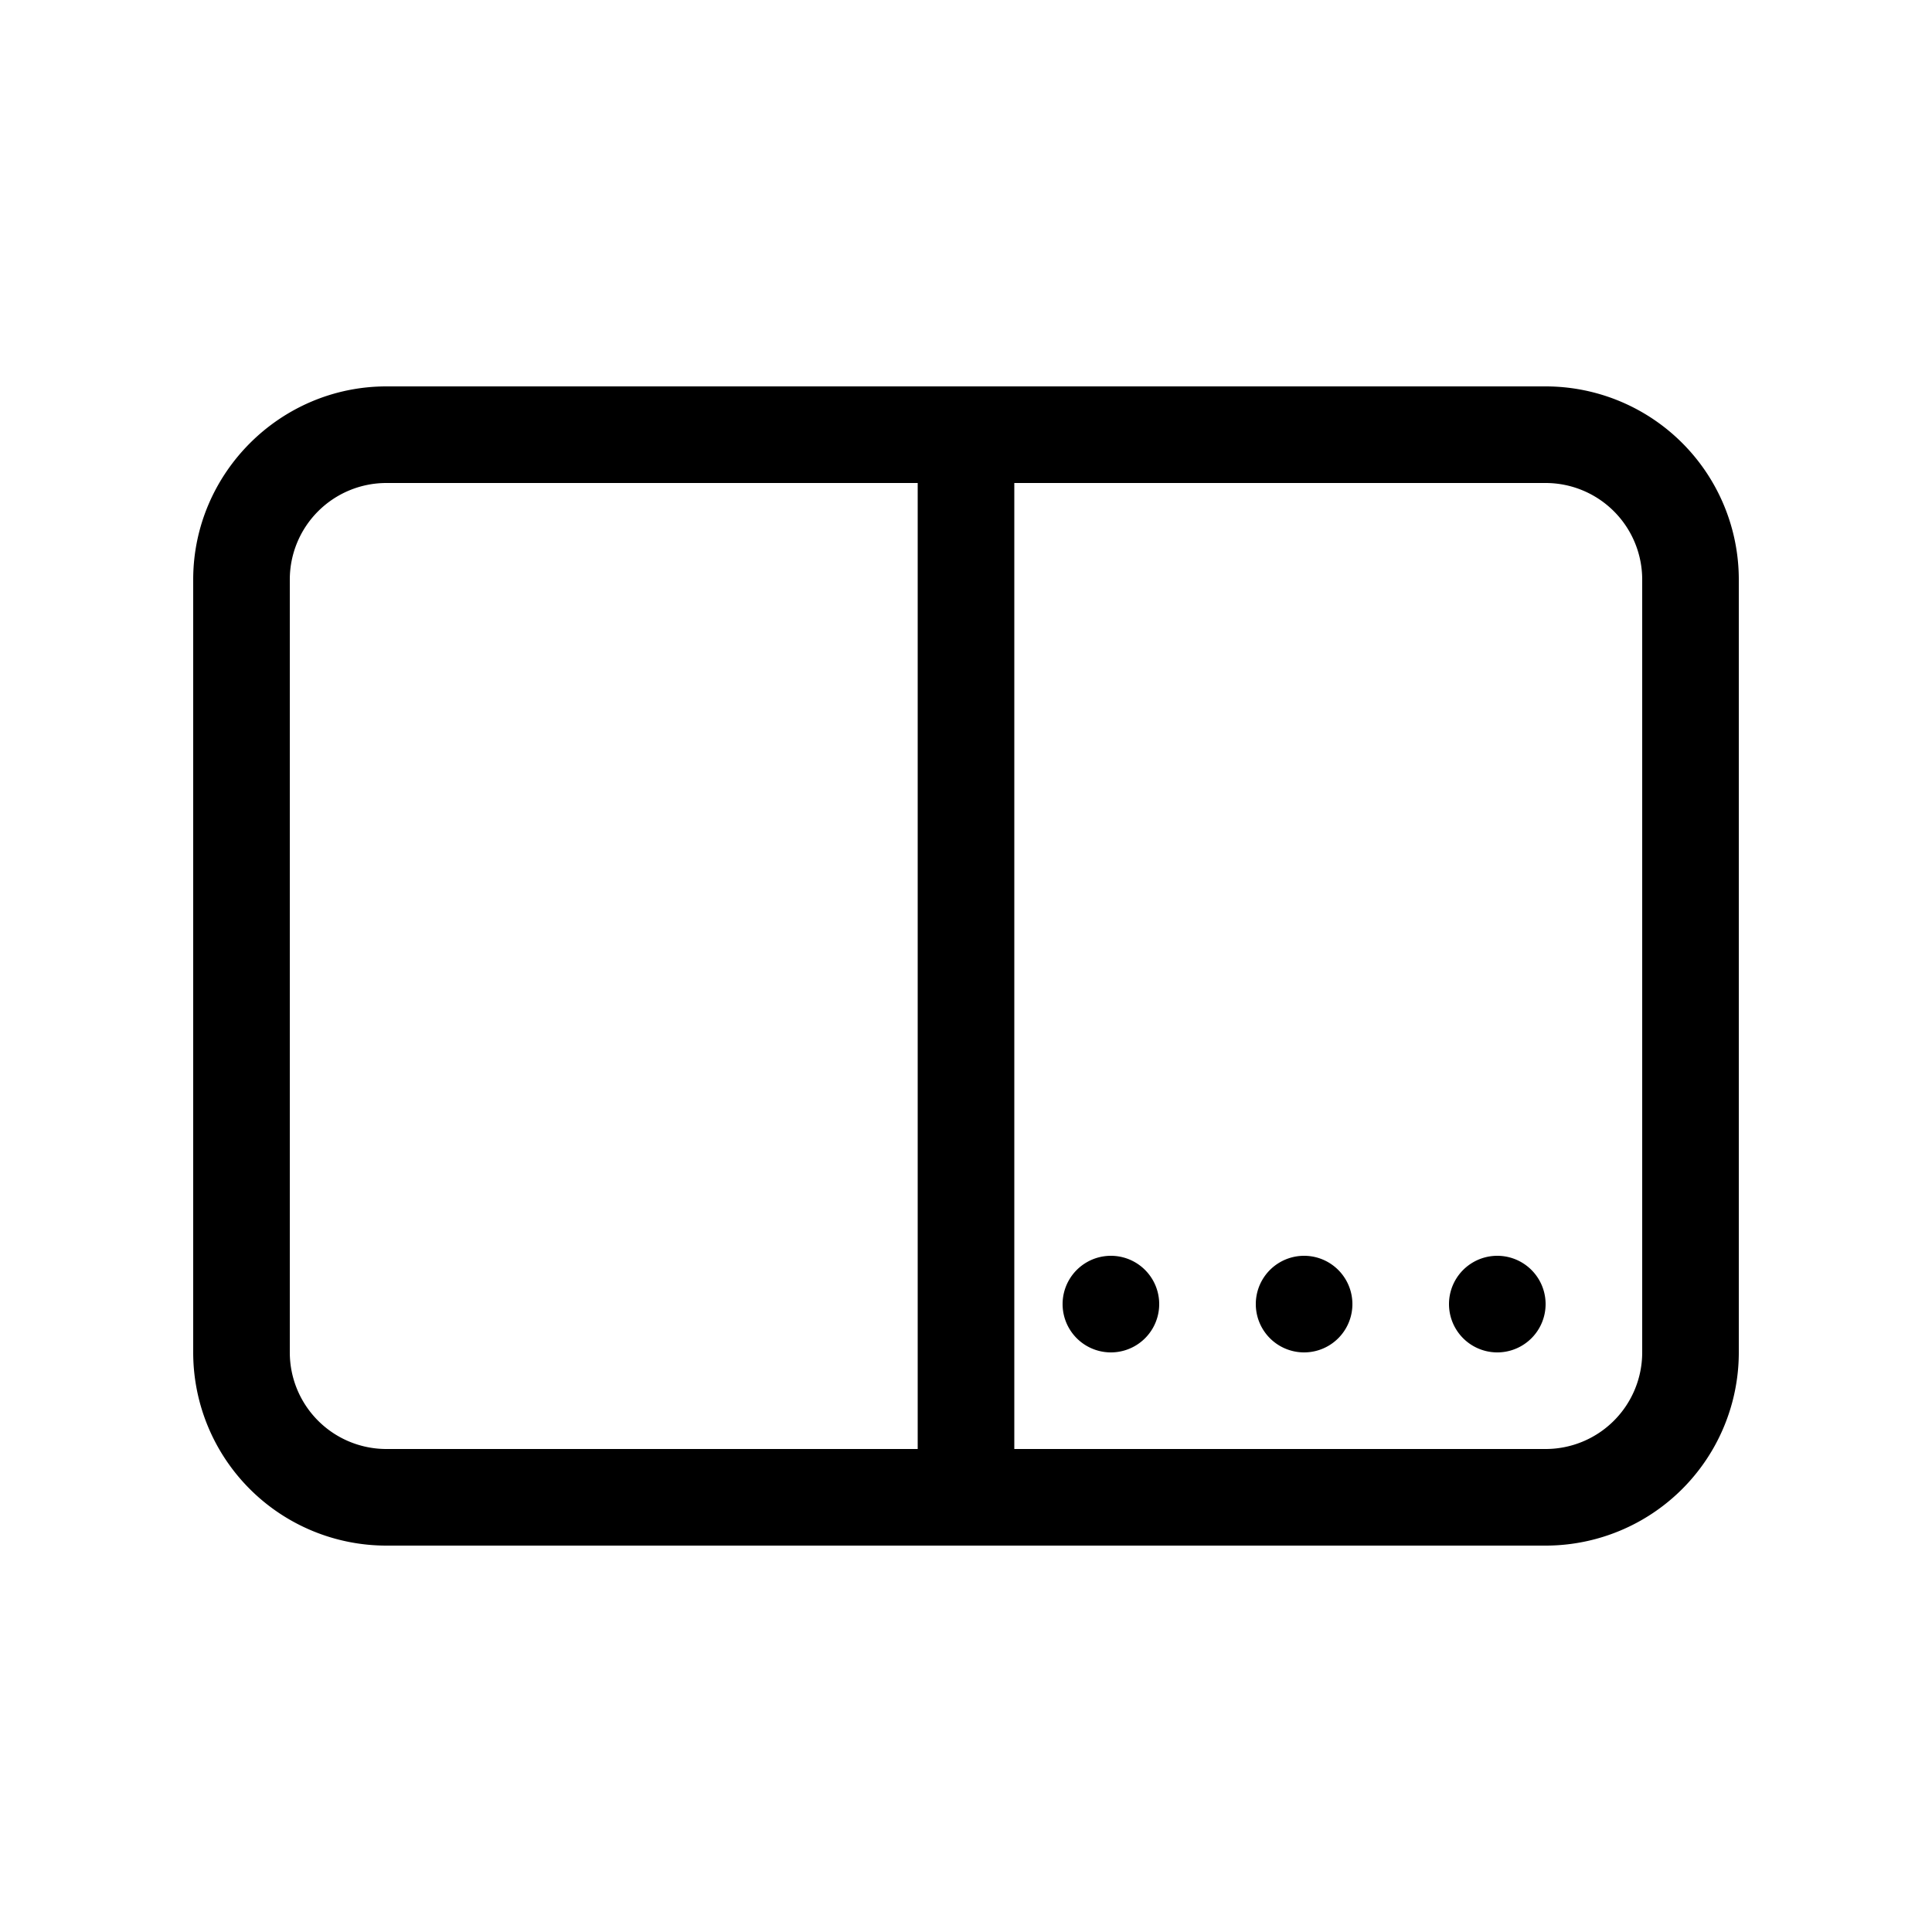 <svg width="20" height="20" viewBox="0 0 20 20" xmlns="http://www.w3.org/2000/svg"><path d="M2 6c0-1.1.9-2 2-2h12a2 2 0 0 1 2 2v8a2 2 0 0 1-2 2H4a2 2 0 0 1-2-2V6Zm2-1a1 1 0 0 0-1 1v8a1 1 0 0 0 1 1h5.5V5H4Zm12 10a1 1 0 0 0 1-1V6a1 1 0 0 0-1-1h-5.5v10H16Zm-4.5-1a.5.5 0 1 0 0-1 .5.5 0 0 0 0 1Zm2.5-.5a.5.5 0 1 1-1 0 .5.5 0 0 1 1 0Zm1.5.5a.5.5 0 1 0 0-1 .5.5 0 0 0 0 1Z"/></svg>